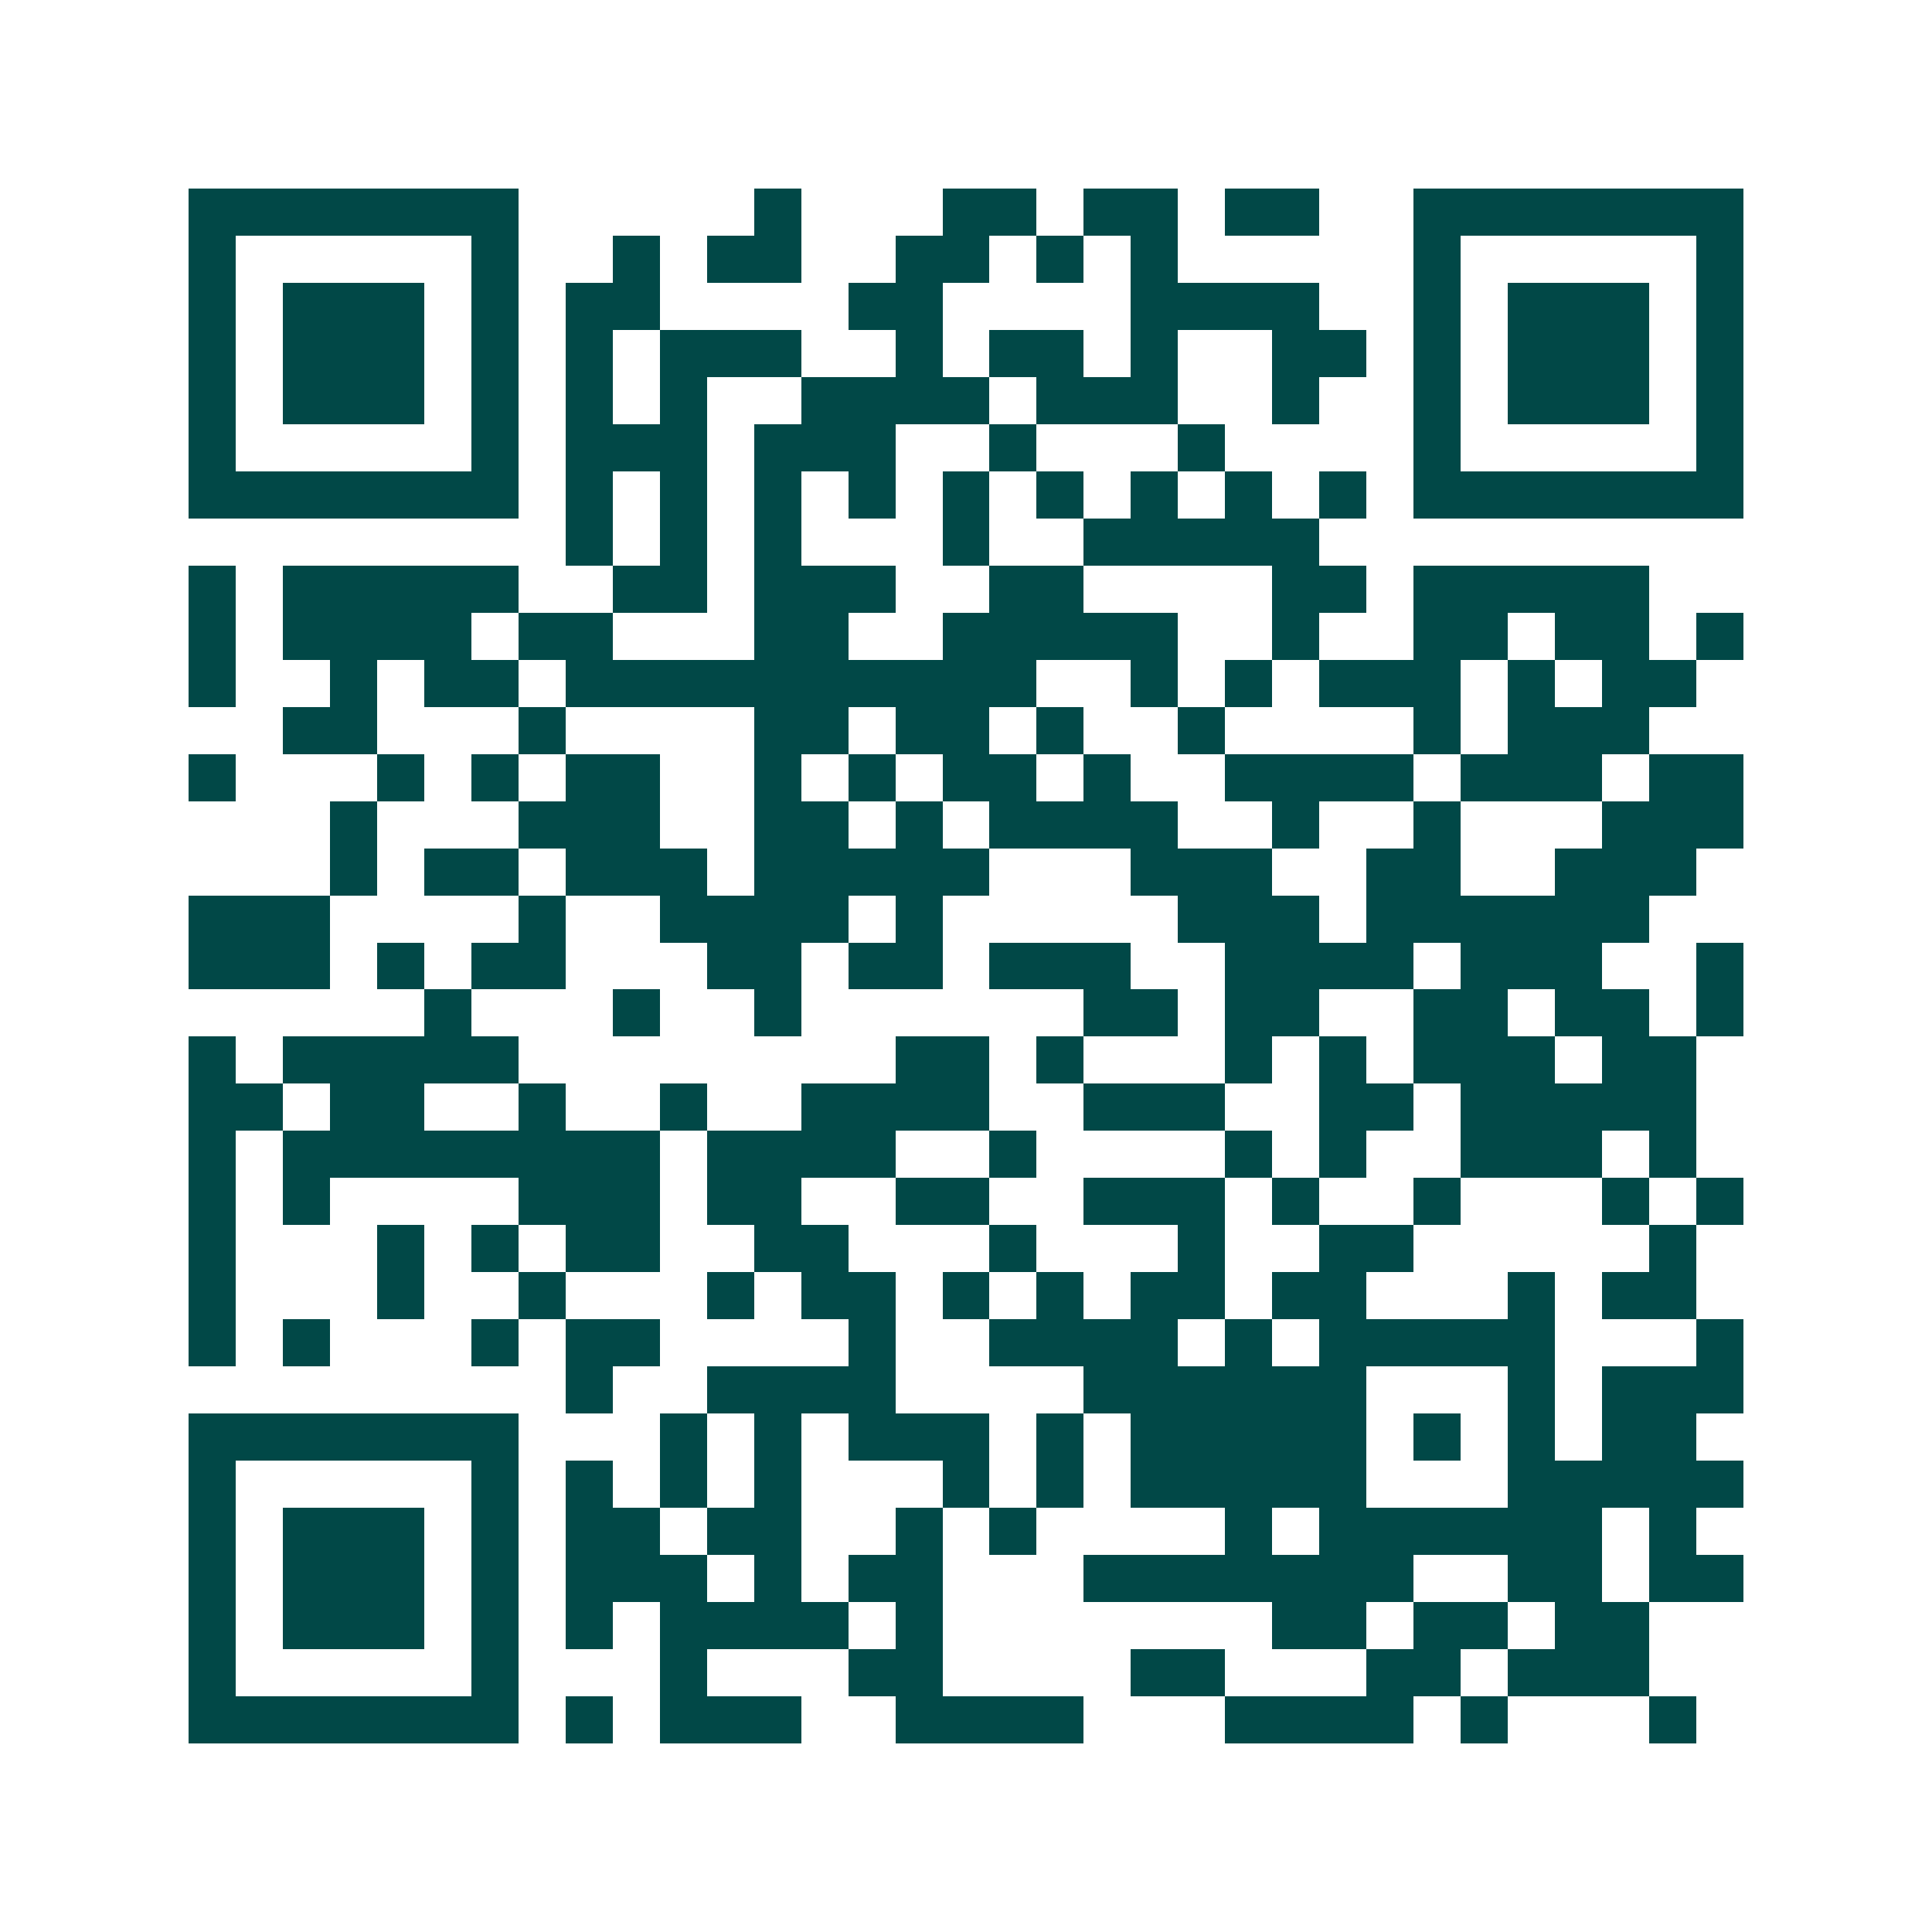 <svg xmlns="http://www.w3.org/2000/svg" width="200" height="200" viewBox="0 0 41 41" shape-rendering="crispEdges"><path fill="#ffffff" d="M0 0h41v41H0z"/><path stroke="#014847" d="M4 4.5h7m5 0h1m3 0h2m1 0h2m1 0h2m2 0h7M4 5.5h1m5 0h1m2 0h1m1 0h2m2 0h2m1 0h1m1 0h1m5 0h1m5 0h1M4 6.5h1m1 0h3m1 0h1m1 0h2m4 0h2m4 0h4m2 0h1m1 0h3m1 0h1M4 7.5h1m1 0h3m1 0h1m1 0h1m1 0h3m2 0h1m1 0h2m1 0h1m2 0h2m1 0h1m1 0h3m1 0h1M4 8.5h1m1 0h3m1 0h1m1 0h1m1 0h1m2 0h4m1 0h3m2 0h1m2 0h1m1 0h3m1 0h1M4 9.5h1m5 0h1m1 0h3m1 0h3m2 0h1m3 0h1m4 0h1m5 0h1M4 10.5h7m1 0h1m1 0h1m1 0h1m1 0h1m1 0h1m1 0h1m1 0h1m1 0h1m1 0h1m1 0h7M12 11.5h1m1 0h1m1 0h1m3 0h1m2 0h5M4 12.5h1m1 0h5m2 0h2m1 0h3m2 0h2m4 0h2m1 0h5M4 13.5h1m1 0h4m1 0h2m3 0h2m2 0h5m2 0h1m2 0h2m1 0h2m1 0h1M4 14.5h1m2 0h1m1 0h2m1 0h10m2 0h1m1 0h1m1 0h3m1 0h1m1 0h2M6 15.5h2m3 0h1m4 0h2m1 0h2m1 0h1m2 0h1m4 0h1m1 0h3M4 16.5h1m3 0h1m1 0h1m1 0h2m2 0h1m1 0h1m1 0h2m1 0h1m2 0h4m1 0h3m1 0h2M7 17.5h1m3 0h3m2 0h2m1 0h1m1 0h4m2 0h1m2 0h1m3 0h3M7 18.5h1m1 0h2m1 0h3m1 0h5m3 0h3m2 0h2m2 0h3M4 19.5h3m4 0h1m2 0h4m1 0h1m5 0h3m1 0h6M4 20.5h3m1 0h1m1 0h2m3 0h2m1 0h2m1 0h3m2 0h4m1 0h3m2 0h1M9 21.5h1m3 0h1m2 0h1m6 0h2m1 0h2m2 0h2m1 0h2m1 0h1M4 22.5h1m1 0h5m8 0h2m1 0h1m3 0h1m1 0h1m1 0h3m1 0h2M4 23.5h2m1 0h2m2 0h1m2 0h1m2 0h4m2 0h3m2 0h2m1 0h5M4 24.5h1m1 0h8m1 0h4m2 0h1m4 0h1m1 0h1m2 0h3m1 0h1M4 25.5h1m1 0h1m4 0h3m1 0h2m2 0h2m2 0h3m1 0h1m2 0h1m3 0h1m1 0h1M4 26.5h1m3 0h1m1 0h1m1 0h2m2 0h2m3 0h1m3 0h1m2 0h2m5 0h1M4 27.5h1m3 0h1m2 0h1m3 0h1m1 0h2m1 0h1m1 0h1m1 0h2m1 0h2m3 0h1m1 0h2M4 28.5h1m1 0h1m3 0h1m1 0h2m4 0h1m2 0h4m1 0h1m1 0h5m3 0h1M12 29.5h1m2 0h4m4 0h6m3 0h1m1 0h3M4 30.5h7m3 0h1m1 0h1m1 0h3m1 0h1m1 0h5m1 0h1m1 0h1m1 0h2M4 31.5h1m5 0h1m1 0h1m1 0h1m1 0h1m3 0h1m1 0h1m1 0h5m3 0h5M4 32.5h1m1 0h3m1 0h1m1 0h2m1 0h2m2 0h1m1 0h1m4 0h1m1 0h6m1 0h1M4 33.5h1m1 0h3m1 0h1m1 0h3m1 0h1m1 0h2m3 0h7m2 0h2m1 0h2M4 34.5h1m1 0h3m1 0h1m1 0h1m1 0h4m1 0h1m7 0h2m1 0h2m1 0h2M4 35.5h1m5 0h1m3 0h1m3 0h2m4 0h2m3 0h2m1 0h3M4 36.5h7m1 0h1m1 0h3m2 0h4m3 0h4m1 0h1m3 0h1"/></svg>
